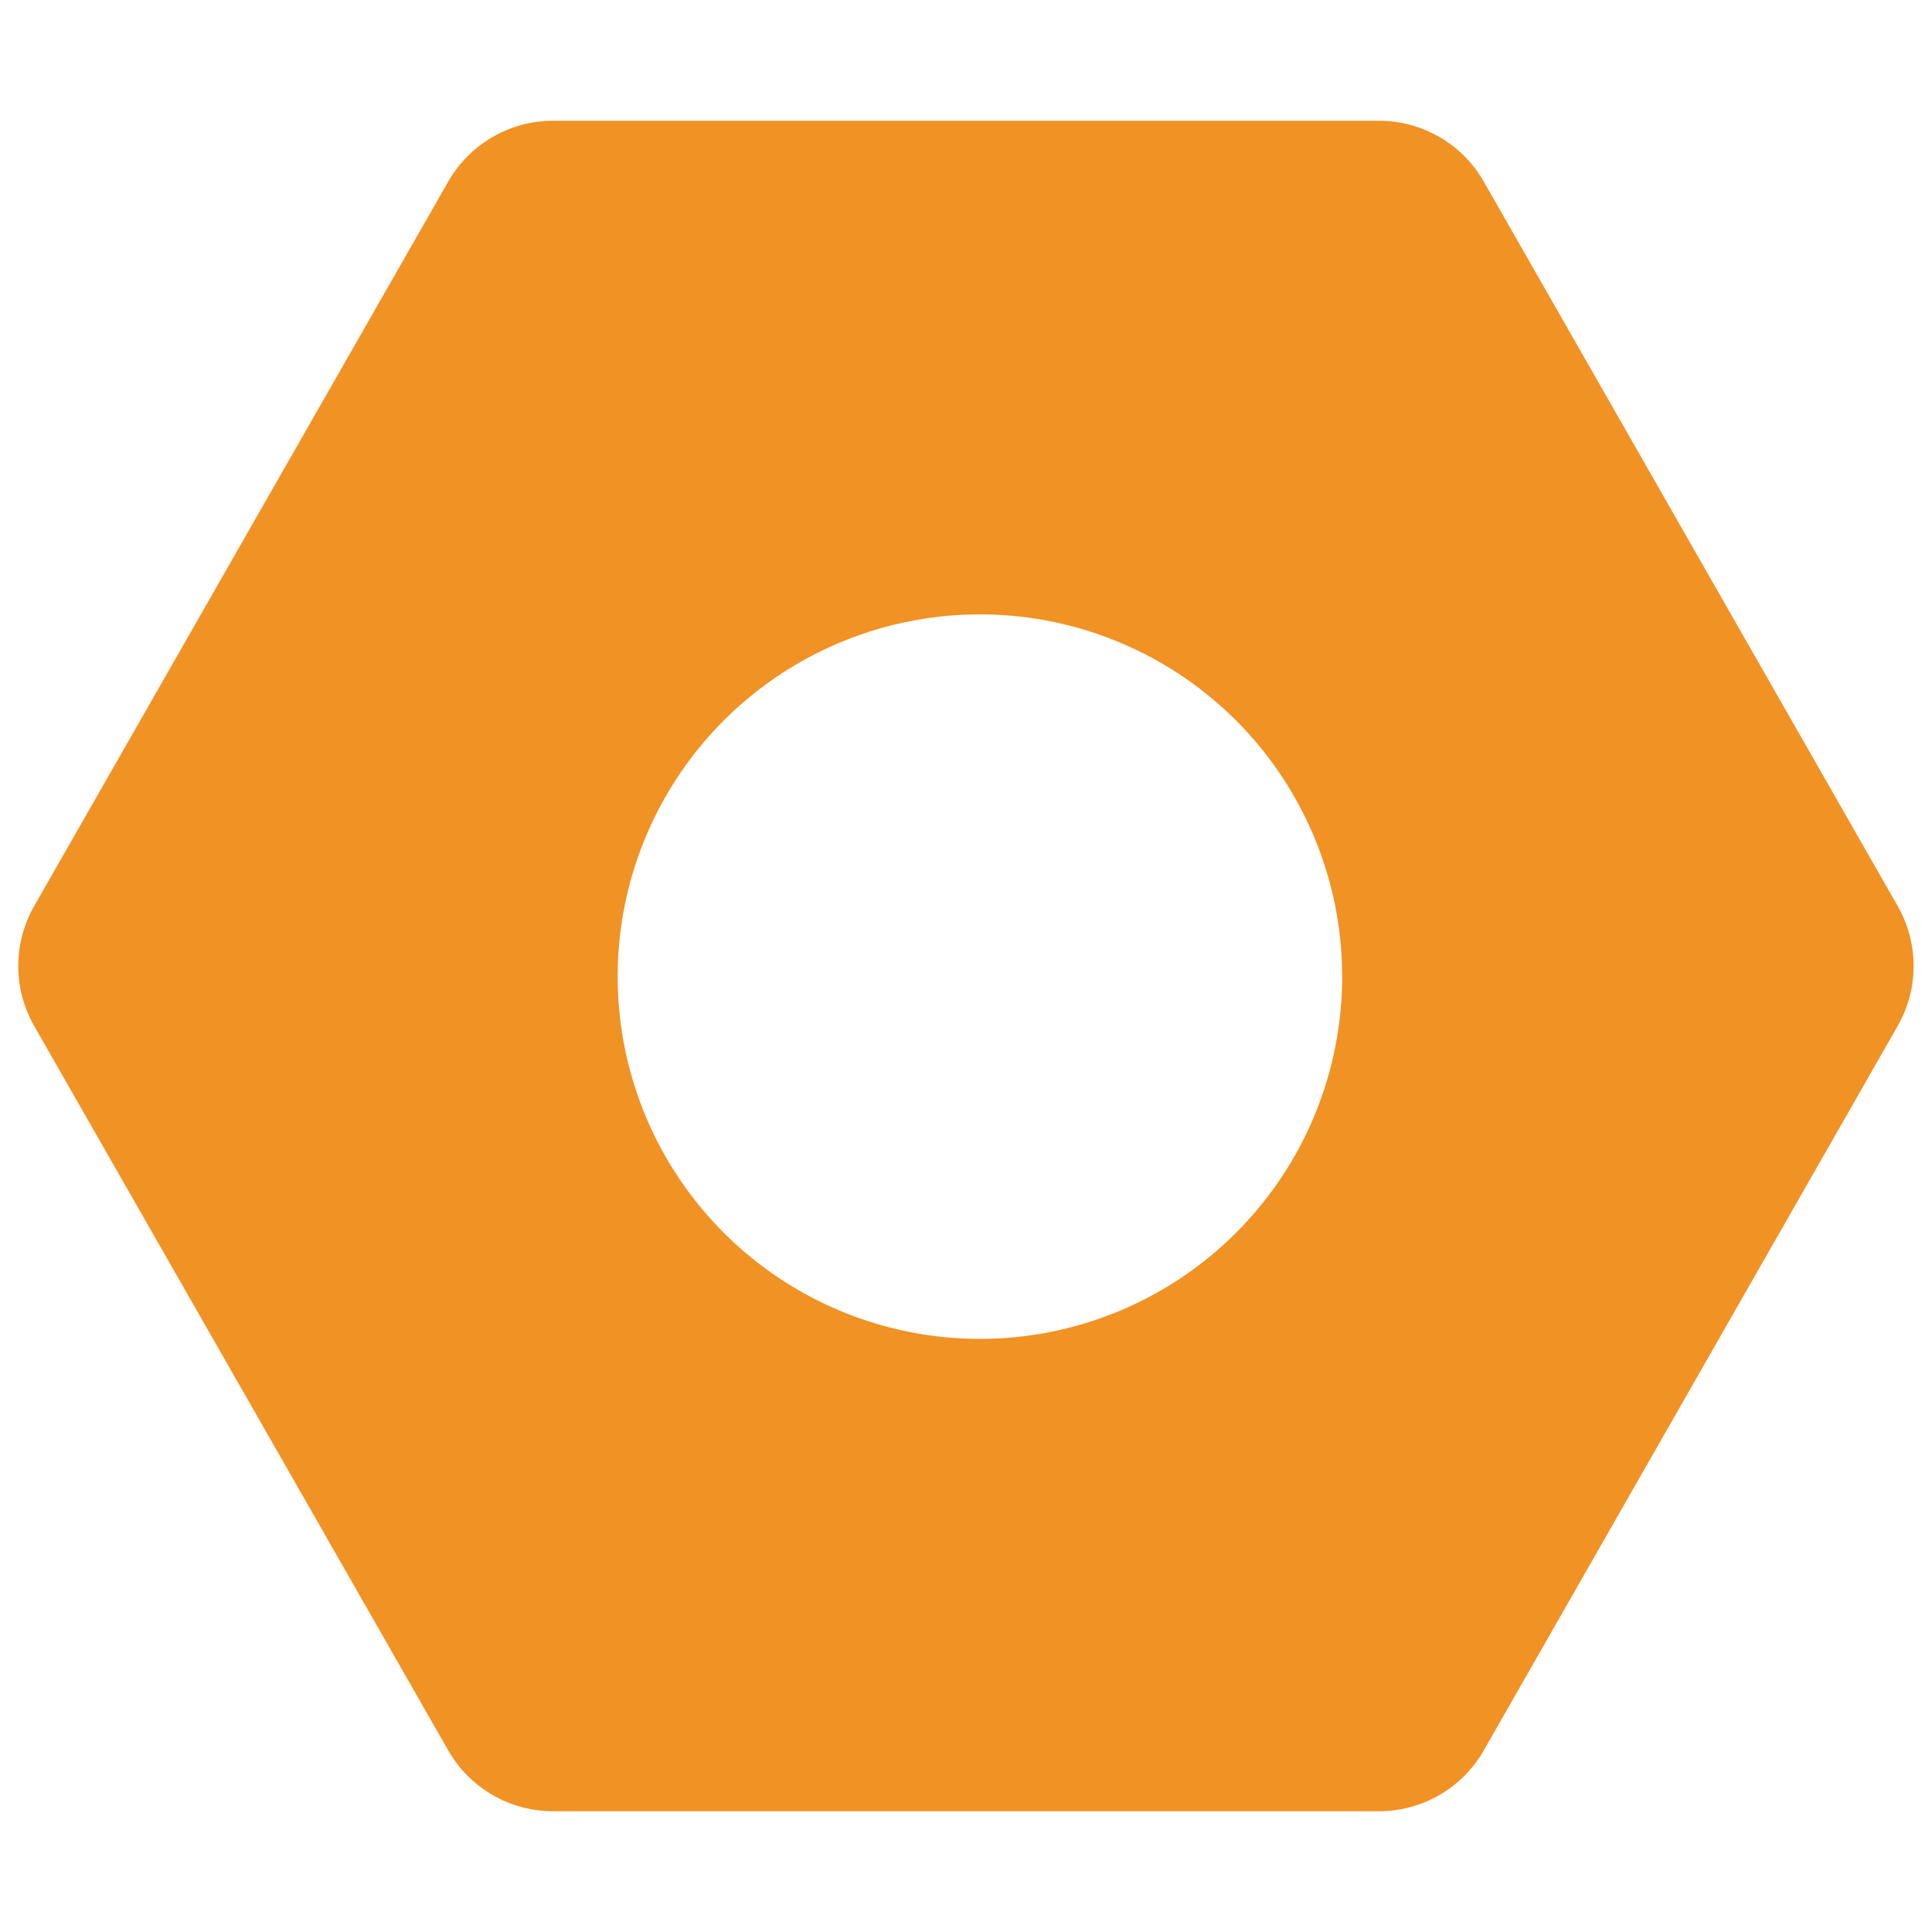 <svg width="40" height="40" viewBox="0 0 40 40" fill="none" xmlns="http://www.w3.org/2000/svg">
<path fill-rule="evenodd" clip-rule="evenodd" d="M11.45 2.5C11.009 2.5 10.576 2.617 10.195 2.838C9.814 3.059 9.499 3.377 9.28 3.76L0.707 18.76C0.492 19.138 0.378 19.565 0.378 20C0.378 20.435 0.492 20.862 0.707 21.24L9.28 36.24C9.499 36.623 9.814 36.941 10.195 37.162C10.576 37.383 11.009 37.5 11.45 37.5H28.55C28.991 37.5 29.423 37.383 29.805 37.162C30.186 36.941 30.501 36.623 30.72 36.24L39.29 21.24C39.506 20.862 39.619 20.435 39.619 20C39.619 19.565 39.506 19.138 39.29 18.76L30.72 3.76C30.501 3.377 30.186 3.059 29.805 2.838C29.423 2.617 28.991 2.5 28.55 2.5H11.45ZM23.995 26.74C24.855 26.251 25.61 25.597 26.215 24.815C26.822 24.034 27.267 23.14 27.526 22.185C27.785 21.231 27.853 20.234 27.726 19.253C27.598 18.273 27.278 17.327 26.783 16.47C26.289 15.614 25.63 14.863 24.844 14.262C24.058 13.662 23.161 13.222 22.205 12.969C21.249 12.716 20.252 12.655 19.272 12.789C18.292 12.923 17.348 13.25 16.495 13.75C14.786 14.752 13.543 16.388 13.037 18.303C12.531 20.218 12.803 22.255 13.793 23.97C14.783 25.685 16.412 26.939 18.323 27.458C20.234 27.977 22.273 27.719 23.995 26.74Z" fill="#F19224"/>
</svg>
